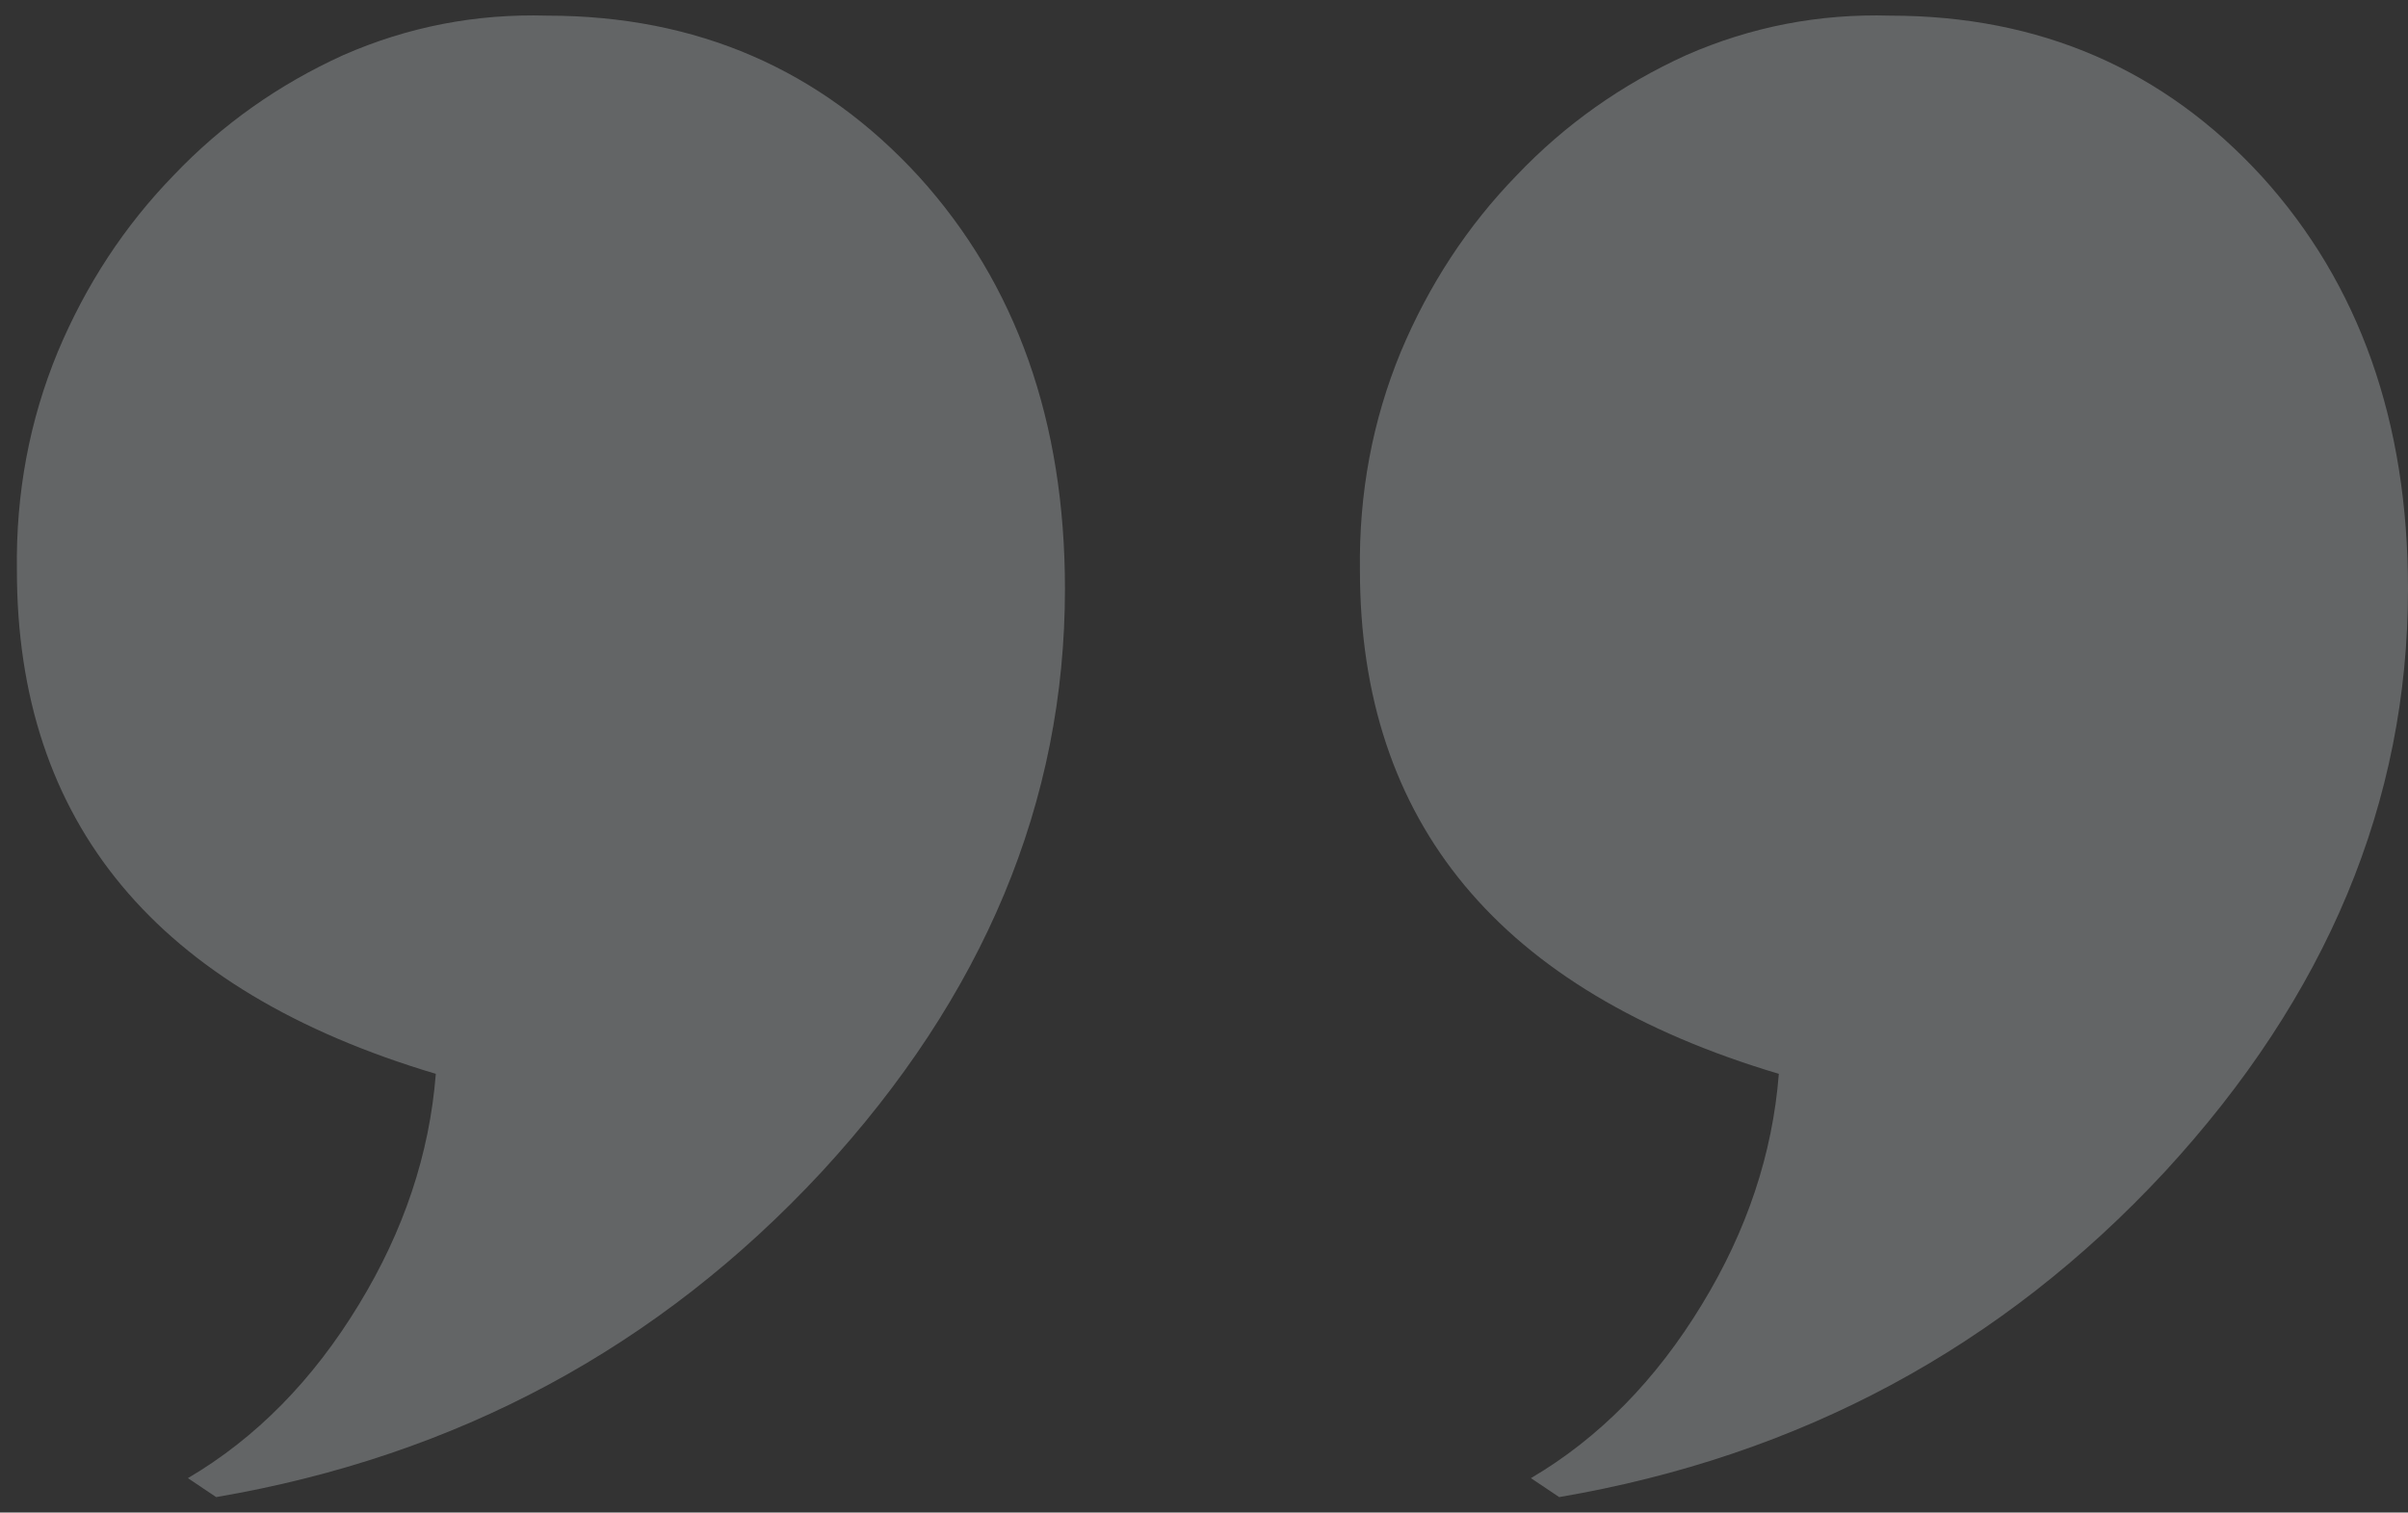 <svg width="78" height="49" viewBox="0 0 78 49" fill="none" xmlns="http://www.w3.org/2000/svg">
<rect x="0" y="0" width="78" height="49" fill="#333333" stroke="none"/>
<path opacity="0.25" d="M44.051 18.466C44.017 15.976 44.458 13.622 45.372 11.405C46.287 9.222 47.541 7.312 49.133 5.675C50.692 4.037 52.521 2.741 54.622 1.786C56.722 0.865 58.925 0.439 61.229 0.507C66.074 0.507 70.089 2.247 73.274 5.726C76.424 9.205 78 13.656 78 19.08C78 25.97 75.374 32.264 70.123 37.96C64.837 43.656 58.298 47.17 50.505 48.5L49.59 47.886C51.793 46.59 53.639 44.714 55.13 42.258C56.587 39.87 57.417 37.38 57.62 34.788C48.574 32.093 44.051 26.652 44.051 18.466ZM0.547 18.466C0.513 15.976 0.954 13.622 1.869 11.405C2.783 9.222 4.037 7.312 5.629 5.675C7.188 4.037 9.018 2.741 11.118 1.786C13.219 0.865 15.421 0.439 17.725 0.507C22.57 0.507 26.585 2.247 29.77 5.726C32.921 9.205 34.496 13.656 34.496 19.08C34.496 25.97 31.871 32.264 26.619 37.96C21.334 43.656 14.794 47.17 7.002 48.5L6.087 47.886C8.289 46.59 10.136 44.714 11.627 42.258C13.083 39.87 13.914 37.38 14.117 34.788C5.07 32.093 0.547 26.652 0.547 18.466Z" fill="#F7FDFF"/>
</svg>
